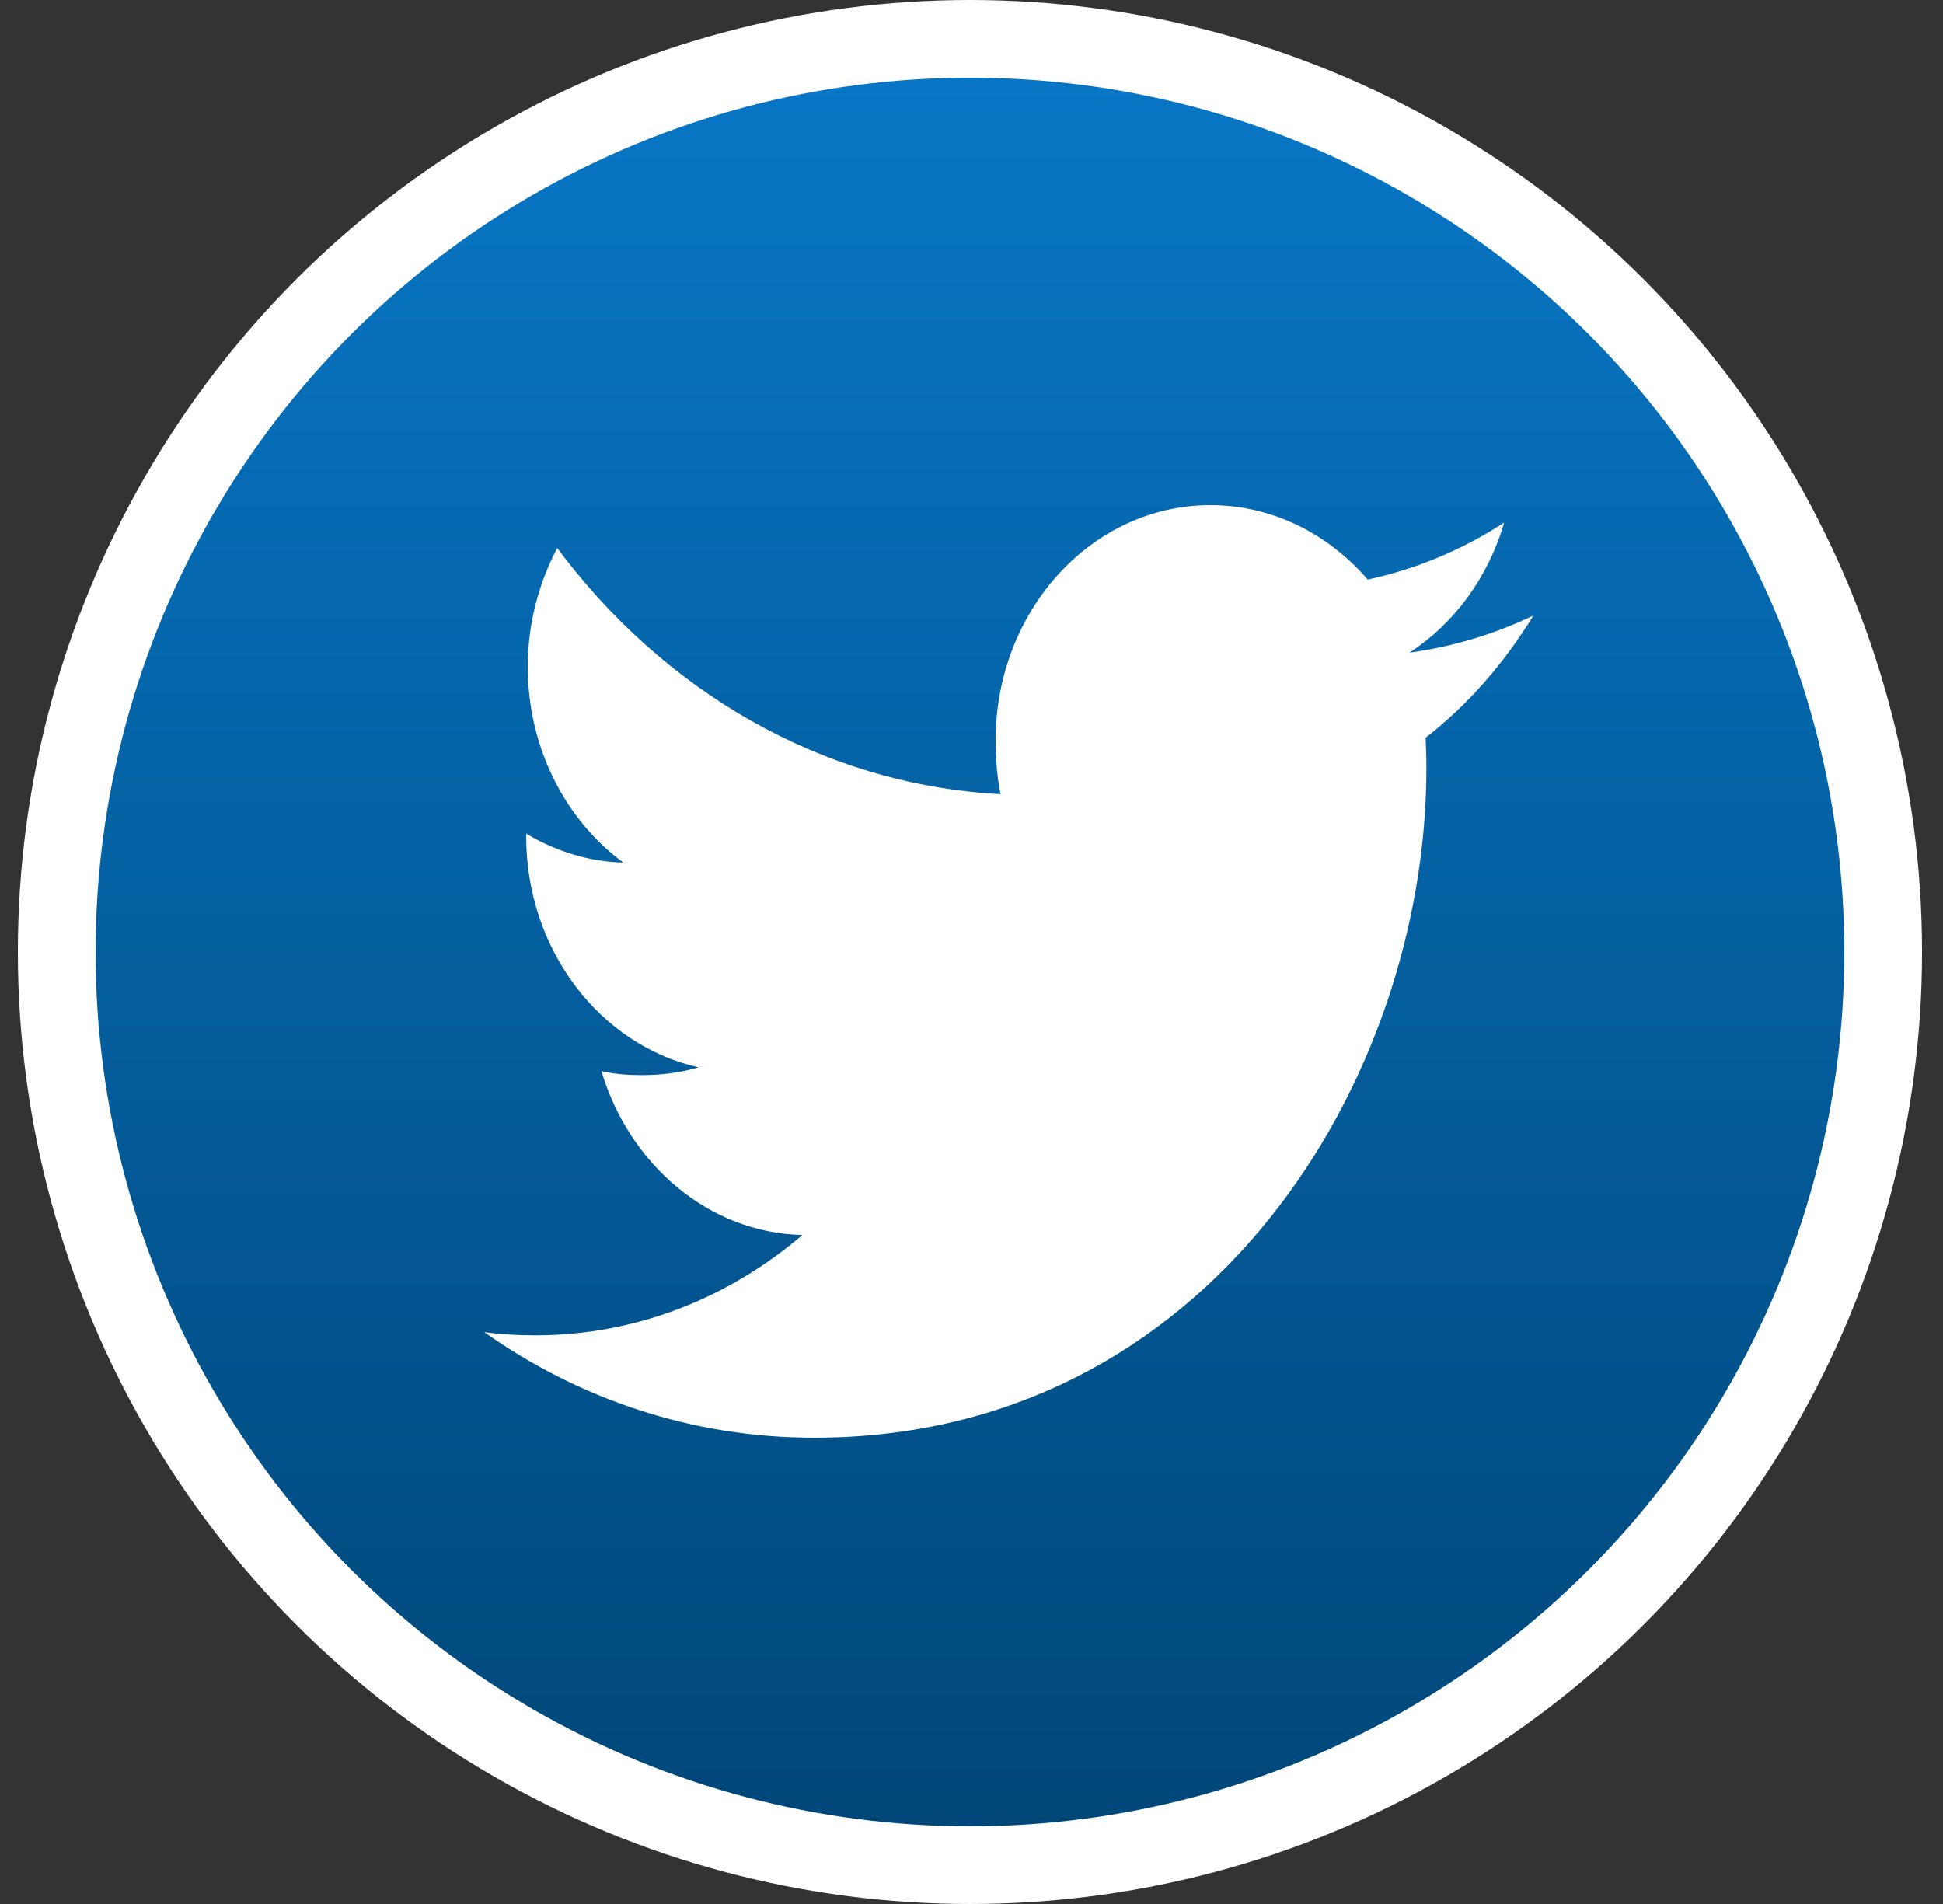 <svg width="50" height="49" viewBox="0 0 50 49" fill="none" xmlns="http://www.w3.org/2000/svg">
<rect x="0" y="0" width="50" height="49" fill="#333333" stroke="none"/>
<circle cx="24.96" cy="24.5" r="23.5" fill="url(#paint0_linear)" stroke="white" stroke-width="2"/>
<path d="M39.46 15.841C38.456 16.323 37.386 16.642 36.271 16.797C37.418 16.048 38.294 14.87 38.706 13.45C37.636 14.148 36.455 14.641 35.196 14.916C34.18 13.733 32.732 13 31.152 13C28.088 13 25.621 15.721 25.621 19.057C25.621 19.537 25.658 19.999 25.749 20.438C21.147 20.193 17.075 17.78 14.34 14.104C13.862 15.011 13.582 16.048 13.582 17.165C13.582 19.262 14.569 21.121 16.041 22.198C15.152 22.179 14.279 21.897 13.54 21.452C13.54 21.47 13.54 21.494 13.54 21.518C13.54 24.461 15.459 26.905 17.975 27.468C17.524 27.603 17.033 27.668 16.523 27.668C16.169 27.668 15.811 27.645 15.476 27.564C16.193 29.962 18.228 31.726 20.648 31.783C18.765 33.395 16.373 34.365 13.785 34.365C13.331 34.365 12.895 34.343 12.46 34.282C14.912 36.012 17.818 37 20.951 37C31.137 37 36.706 27.769 36.706 19.768C36.706 19.5 36.697 19.242 36.686 18.985C37.784 18.132 38.707 17.067 39.46 15.841Z" fill="white"/>
<defs>
<linearGradient id="paint0_linear" x1="24.96" y1="2" x2="24.96" y2="47" gradientUnits="userSpaceOnUse">
<stop stop-color="#0876C5"/>
<stop offset="1" stop-color="#004779"/>
</linearGradient>
</defs>
</svg>
